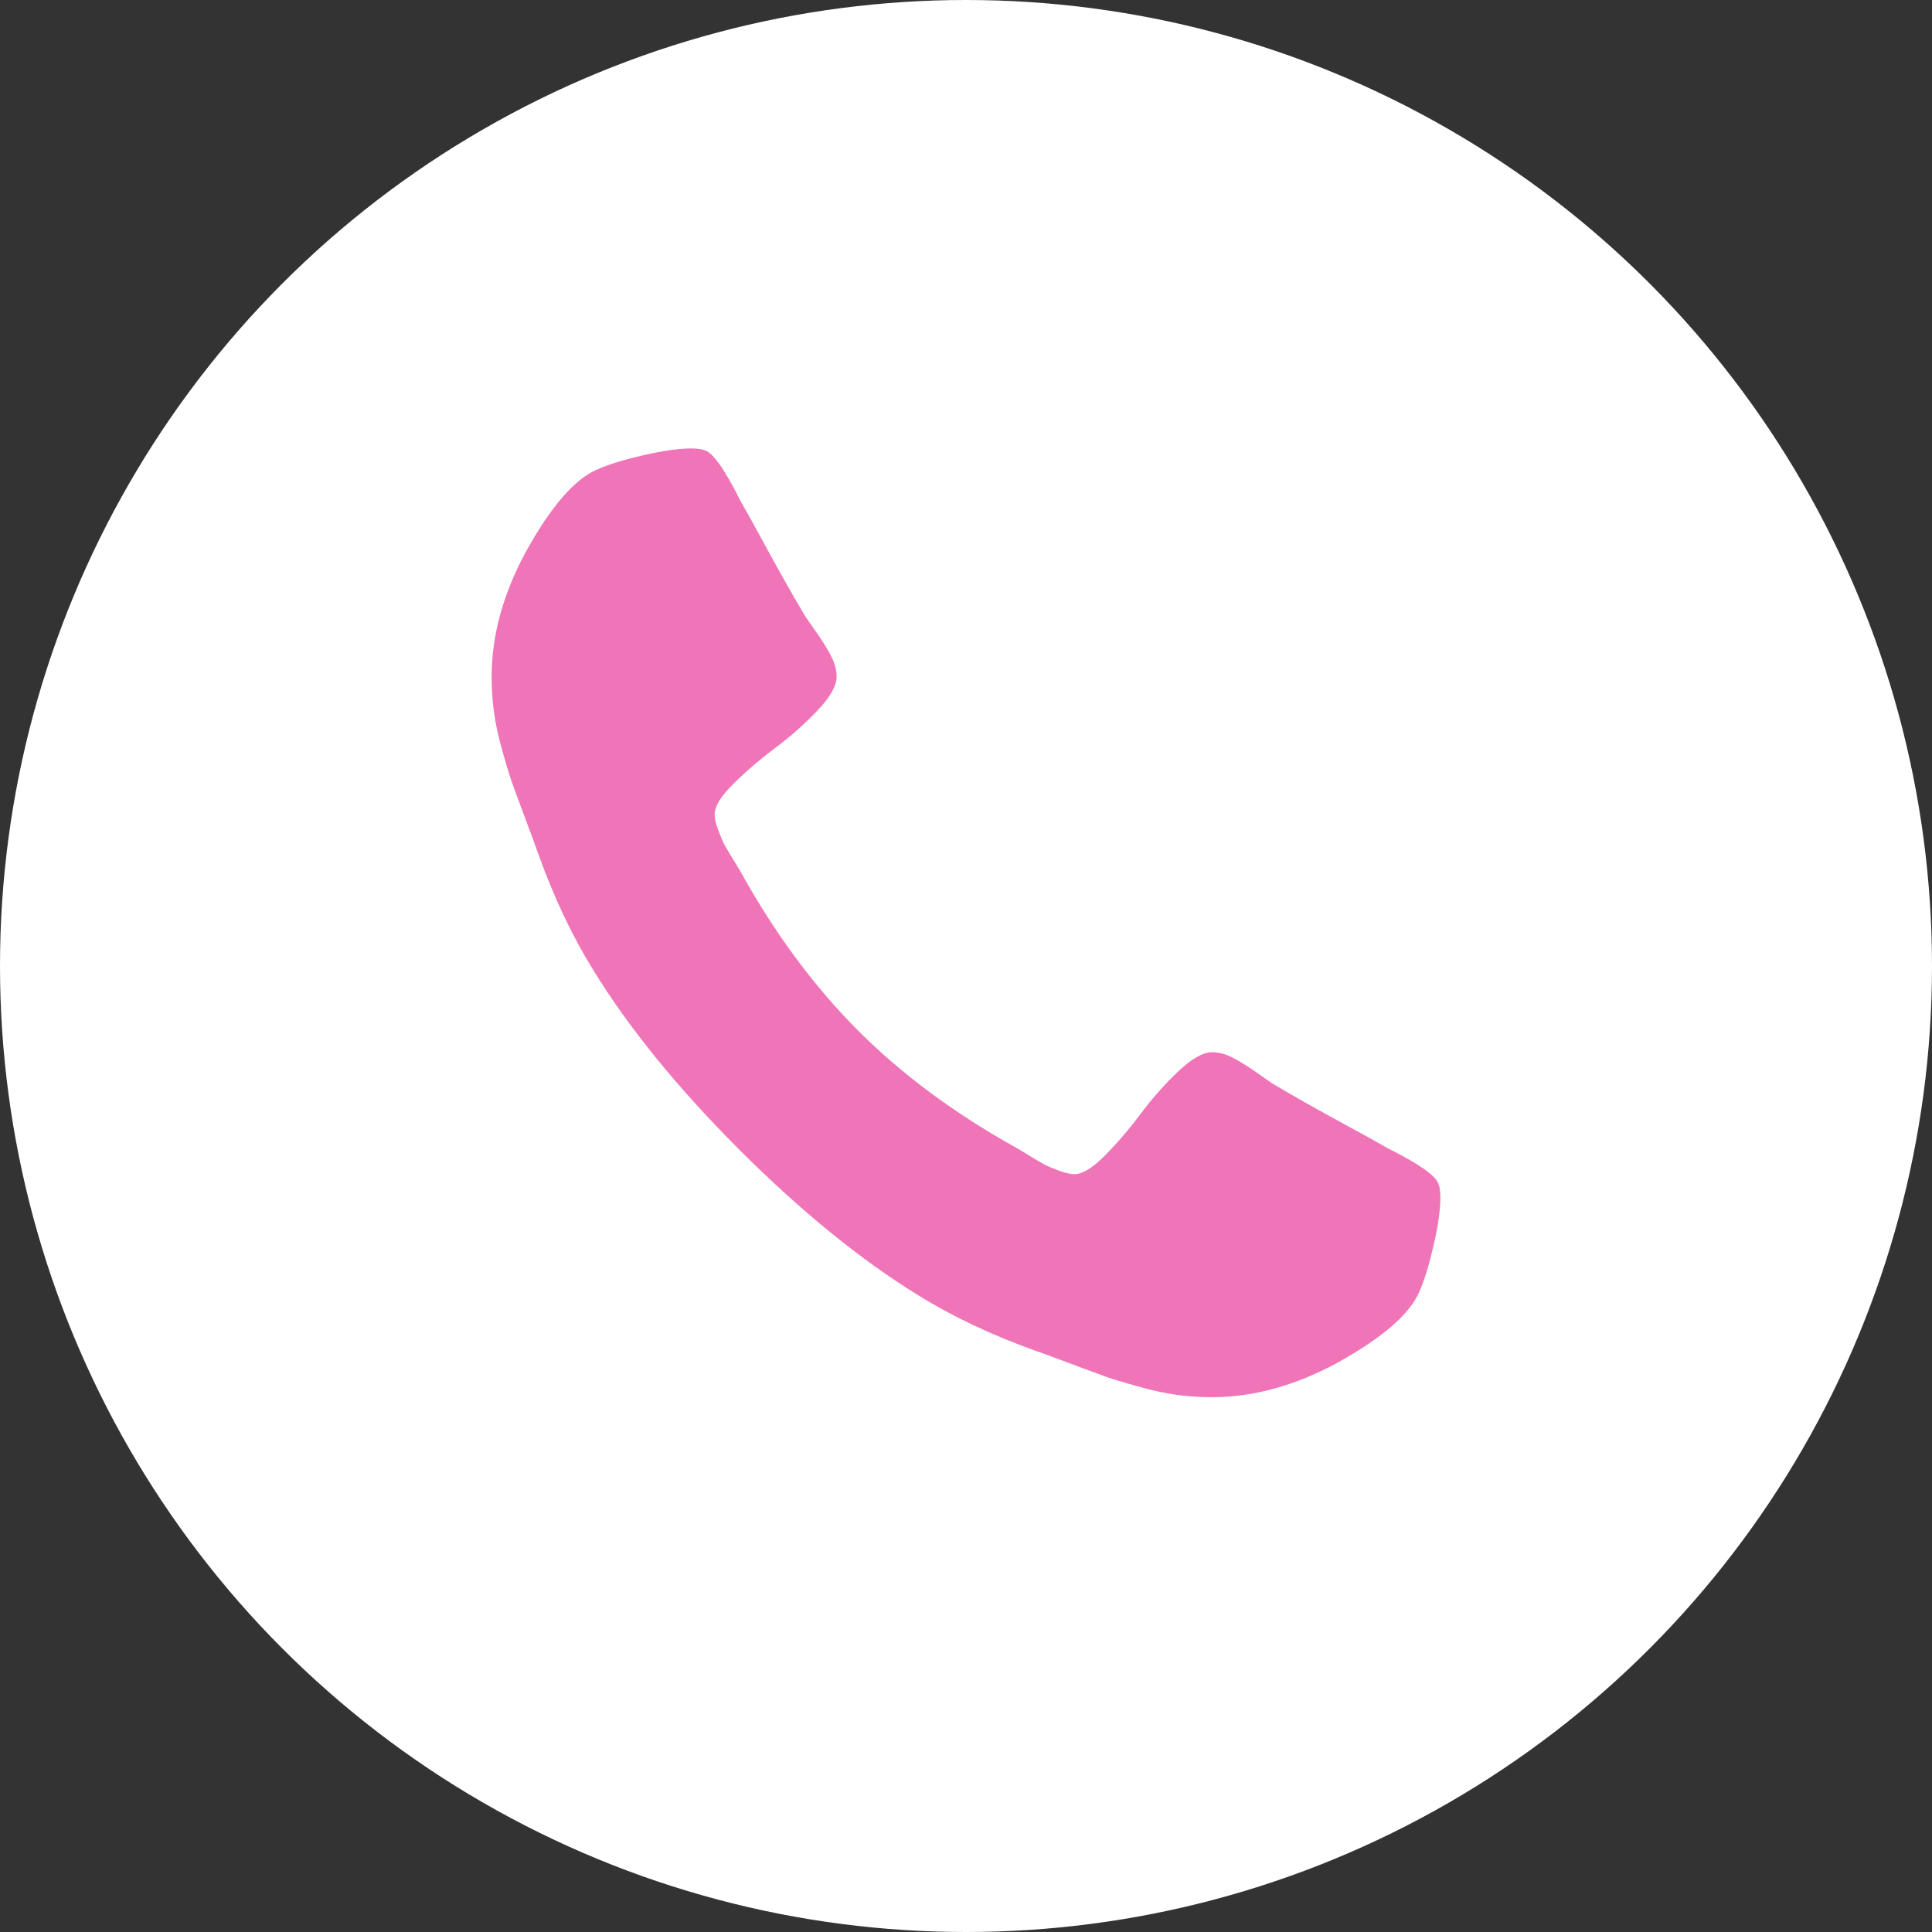 <svg width="32" height="32" viewBox="0 0 32 32" fill="none" xmlns="http://www.w3.org/2000/svg">
<rect x="0" y="0" width="32" height="32" fill="#333333" stroke="none"/>
<circle cx="16" cy="16" r="16" fill="white"/>
<path d="M23.857 19.838C23.857 20.039 23.82 20.302 23.745 20.625C23.671 20.949 23.593 21.204 23.511 21.39C23.355 21.762 22.901 22.156 22.149 22.573C21.45 22.952 20.758 23.142 20.073 23.142C19.872 23.142 19.677 23.129 19.487 23.103C19.298 23.077 19.084 23.03 18.846 22.963C18.608 22.896 18.431 22.843 18.316 22.802C18.2 22.761 17.994 22.684 17.696 22.573C17.398 22.461 17.216 22.394 17.149 22.372C16.42 22.111 15.769 21.803 15.196 21.446C14.244 20.858 13.26 20.056 12.244 19.041C11.229 18.025 10.427 17.041 9.839 16.088C9.482 15.515 9.173 14.864 8.913 14.135C8.89 14.068 8.823 13.886 8.712 13.588C8.6 13.291 8.524 13.084 8.483 12.969C8.442 12.854 8.388 12.677 8.321 12.439C8.254 12.201 8.208 11.987 8.182 11.797C8.156 11.607 8.143 11.412 8.143 11.211C8.143 10.527 8.332 9.835 8.712 9.135C9.128 8.384 9.523 7.93 9.895 7.774C10.081 7.692 10.336 7.614 10.659 7.539C10.983 7.465 11.245 7.428 11.446 7.428C11.55 7.428 11.628 7.439 11.681 7.461C11.815 7.506 12.012 7.789 12.272 8.309C12.354 8.451 12.466 8.652 12.607 8.912C12.748 9.173 12.878 9.409 12.998 9.621C13.117 9.833 13.232 10.032 13.344 10.218C13.366 10.248 13.431 10.341 13.539 10.497C13.647 10.653 13.727 10.785 13.779 10.893C13.831 11.001 13.857 11.107 13.857 11.211C13.857 11.36 13.751 11.546 13.539 11.769C13.327 11.992 13.096 12.197 12.847 12.383C12.598 12.569 12.367 12.766 12.155 12.975C11.943 13.183 11.837 13.354 11.837 13.488C11.837 13.555 11.855 13.639 11.893 13.739C11.93 13.84 11.961 13.916 11.987 13.968C12.014 14.02 12.066 14.109 12.144 14.236C12.222 14.362 12.265 14.433 12.272 14.448C12.838 15.467 13.485 16.341 14.214 17.071C14.943 17.8 15.817 18.447 16.837 19.013C16.852 19.02 16.922 19.063 17.049 19.141C17.175 19.219 17.265 19.271 17.317 19.297C17.369 19.323 17.445 19.355 17.546 19.392C17.646 19.429 17.73 19.448 17.797 19.448C17.93 19.448 18.102 19.342 18.31 19.13C18.518 18.918 18.715 18.687 18.901 18.438C19.087 18.189 19.292 17.958 19.515 17.746C19.739 17.534 19.925 17.428 20.073 17.428C20.177 17.428 20.284 17.454 20.392 17.506C20.499 17.558 20.631 17.638 20.788 17.746C20.944 17.854 21.037 17.919 21.067 17.941C21.253 18.053 21.452 18.168 21.664 18.287C21.876 18.406 22.112 18.536 22.372 18.678C22.633 18.819 22.834 18.931 22.975 19.013C23.496 19.273 23.779 19.47 23.823 19.604C23.846 19.656 23.857 19.734 23.857 19.838Z" fill="#EF75B8"/>
</svg>
